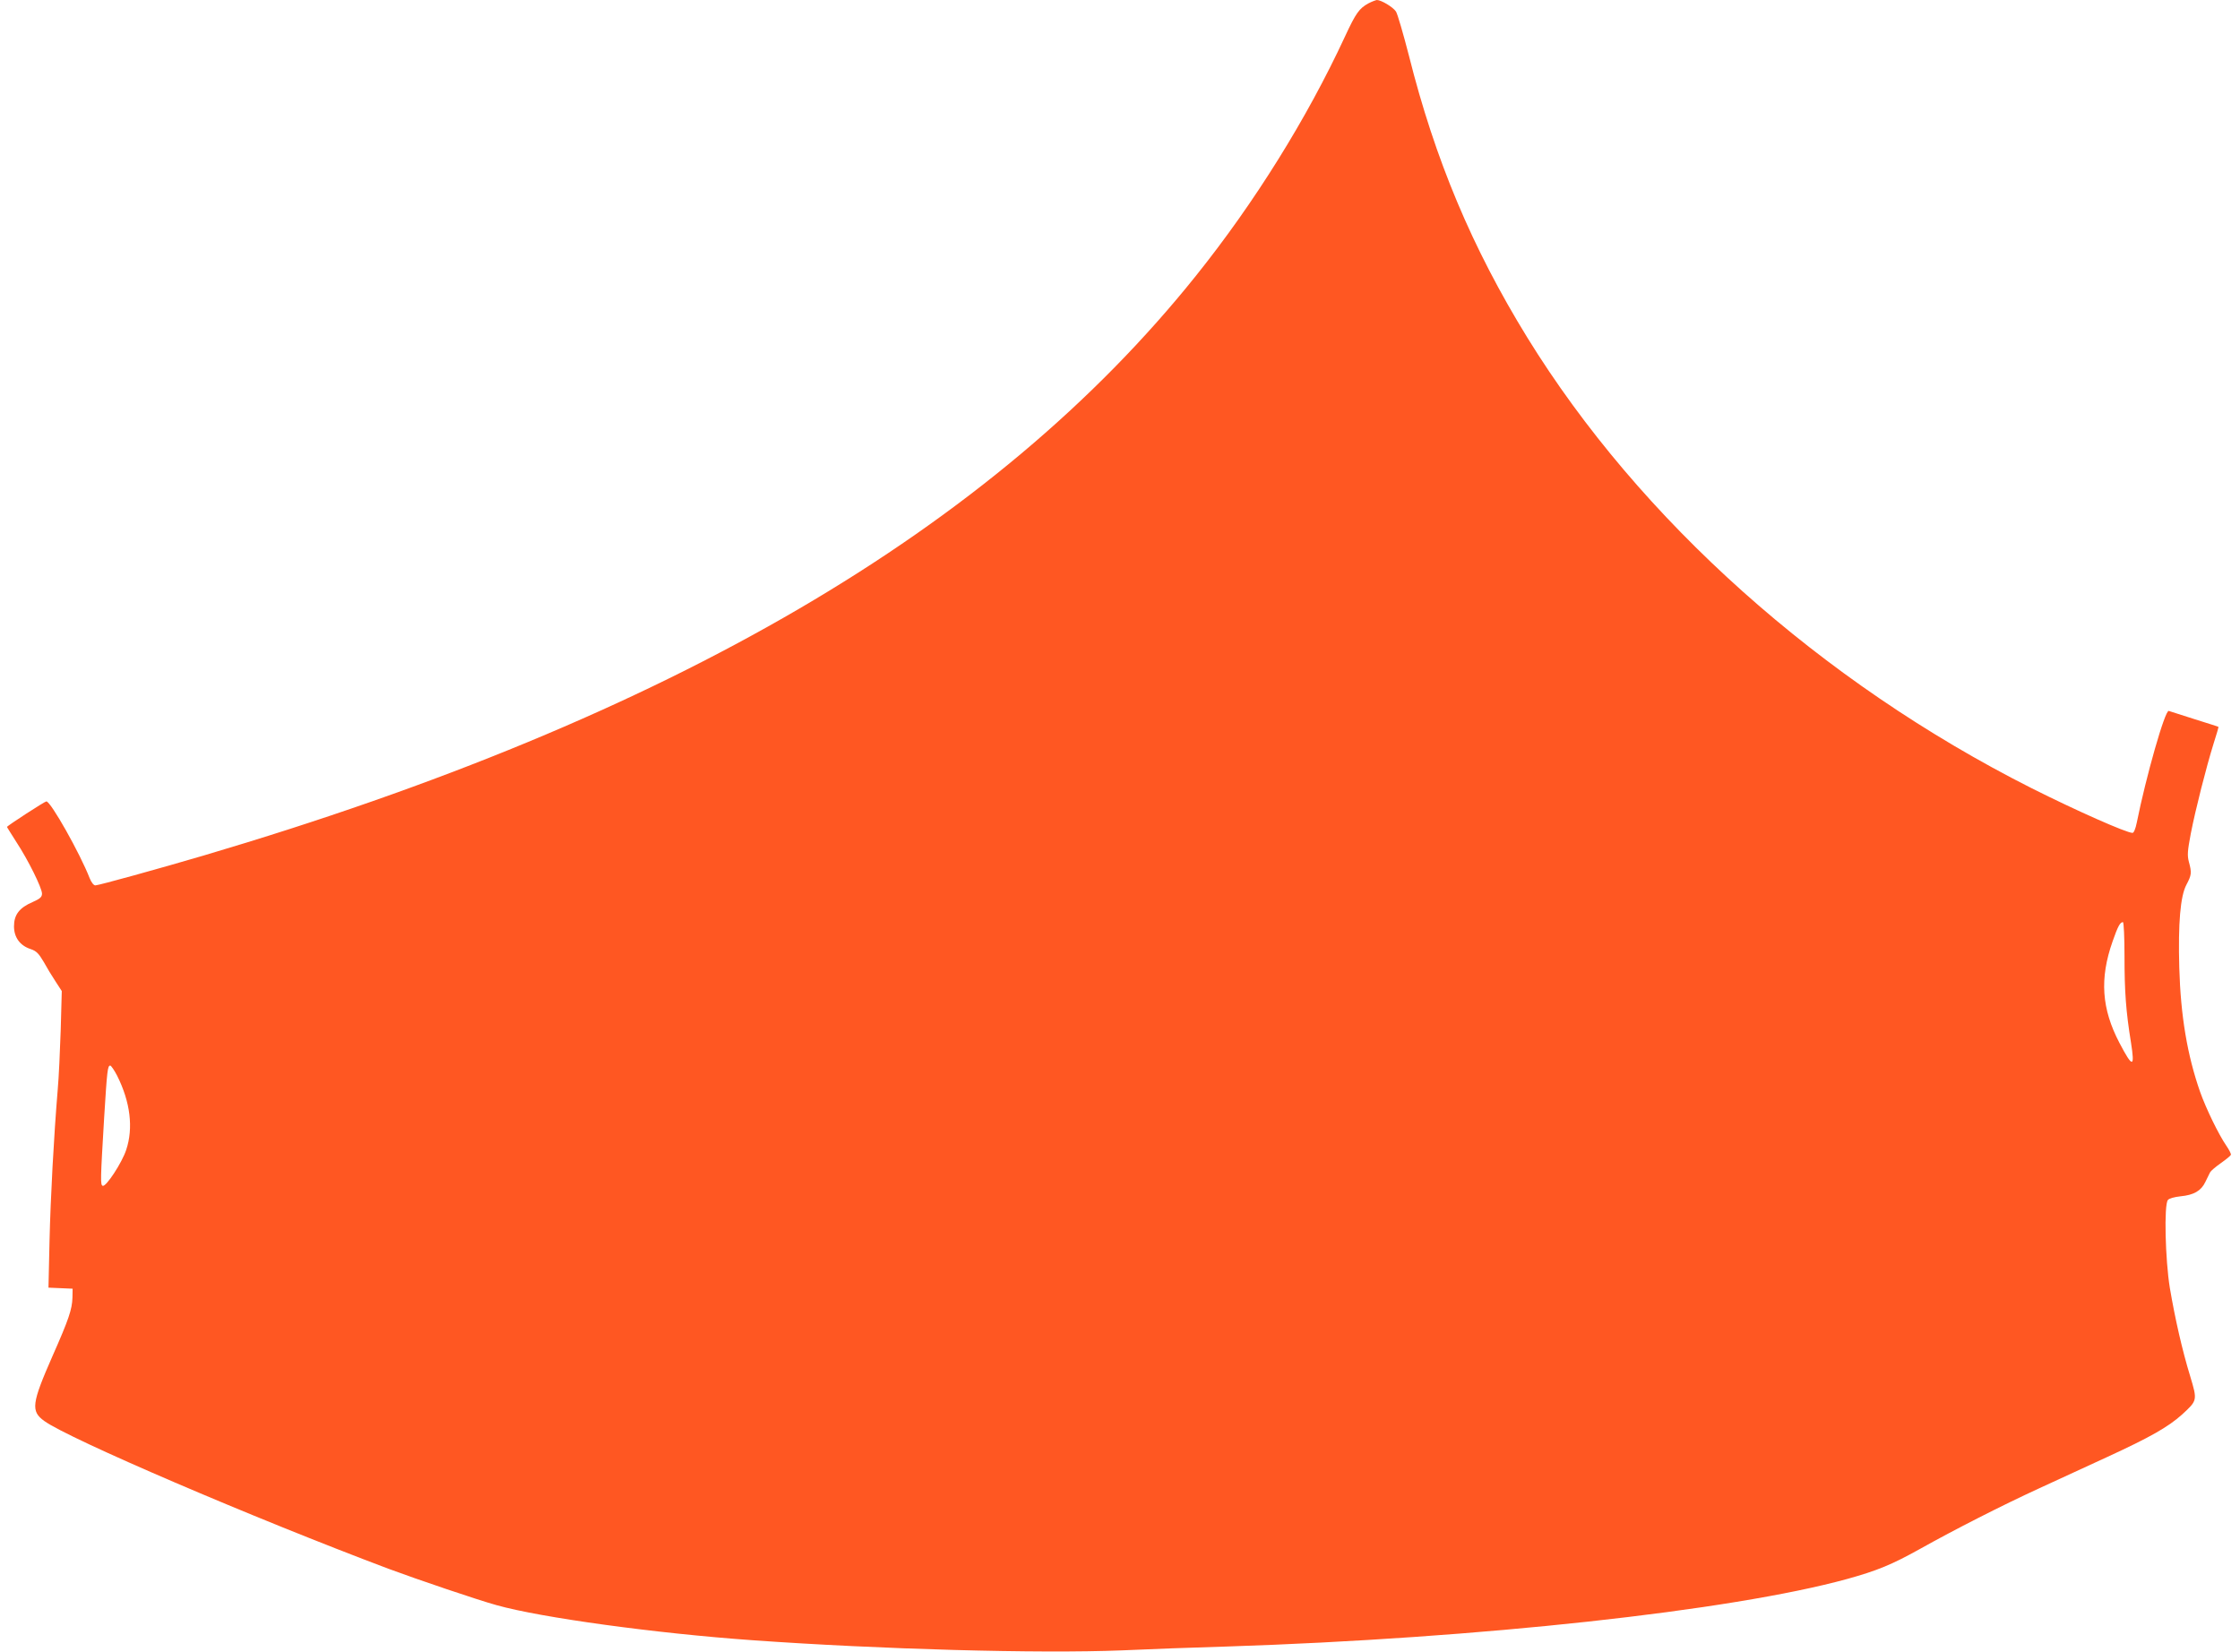 <?xml version="1.0" standalone="no"?>
<!DOCTYPE svg PUBLIC "-//W3C//DTD SVG 20010904//EN"
 "http://www.w3.org/TR/2001/REC-SVG-20010904/DTD/svg10.dtd">
<svg version="1.0" xmlns="http://www.w3.org/2000/svg"
 width="1280pt" height="944pt" viewBox="0 0 1280 944"
 preserveAspectRatio="xMidYMid meet">
<g transform="translate(0,944) scale(0.1,-0.1)"
fill="#ff5722" stroke="none">
<path d="M7820 9421 c-53 -29 -72 -55 -135 -191 -216 -466 -516 -948 -851
-1366 -1159 -1448 -3003 -2525 -5669 -3313 -258 -76 -602 -171 -620 -171 -10
0 -23 17 -33 42 -54 139 -222 438 -247 438 -9 0 -225 -140 -225 -146 0 -2 25
-41 54 -87 67 -102 146 -262 146 -294 0 -19 -10 -29 -53 -48 -77 -33 -107 -73
-107 -139 0 -63 34 -110 95 -130 33 -11 46 -25 74 -72 18 -33 49 -84 69 -114
l35 -54 -6 -221 c-4 -121 -11 -274 -17 -340 -23 -278 -41 -617 -47 -867 l-6
-267 69 -3 69 -3 -1 -51 c-2 -67 -21 -124 -114 -334 -119 -271 -125 -315 -47
-371 140 -102 1197 -555 1968 -845 167 -62 512 -179 618 -208 253 -71 910
-161 1461 -200 729 -52 1638 -77 2110 -58 151 7 421 17 600 22 1443 47 2882
204 3545 386 173 48 255 82 415 171 200 112 471 250 680 346 102 47 279 128
393 181 241 111 346 170 426 242 88 81 88 80 46 220 -45 147 -86 327 -116 504
-26 160 -34 475 -11 502 7 9 36 17 72 21 75 7 118 31 142 82 11 22 23 47 27
55 4 8 32 32 62 53 30 21 55 42 57 47 2 5 -10 29 -26 52 -44 64 -116 212 -150
308 -73 209 -111 432 -119 710 -7 253 6 409 41 474 29 55 31 68 14 130 -10 38
-8 62 11 163 27 138 88 378 130 513 17 52 29 95 28 96 -1 1 -63 21 -137 44
-74 24 -140 45 -147 47 -21 8 -130 -375 -183 -639 -7 -35 -17 -58 -24 -58 -35
0 -321 127 -576 255 -1205 608 -2240 1534 -2882 2575 -316 513 -528 1018 -677
1612 -32 124 -65 238 -74 252 -17 26 -85 66 -109 66 -7 -1 -29 -9 -48 -19z
m4320 -5446 c0 -201 8 -314 37 -493 23 -146 10 -147 -66 -2 -102 195 -114 367
-39 580 30 86 43 110 59 110 5 0 9 -88 9 -195z m-11471 -682 c76 -151 94 -300
52 -425 -24 -73 -115 -212 -134 -205 -14 5 -13 34 8 387 17 275 20 300 35 300
5 0 23 -26 39 -57z"/>
</g>
</svg>
